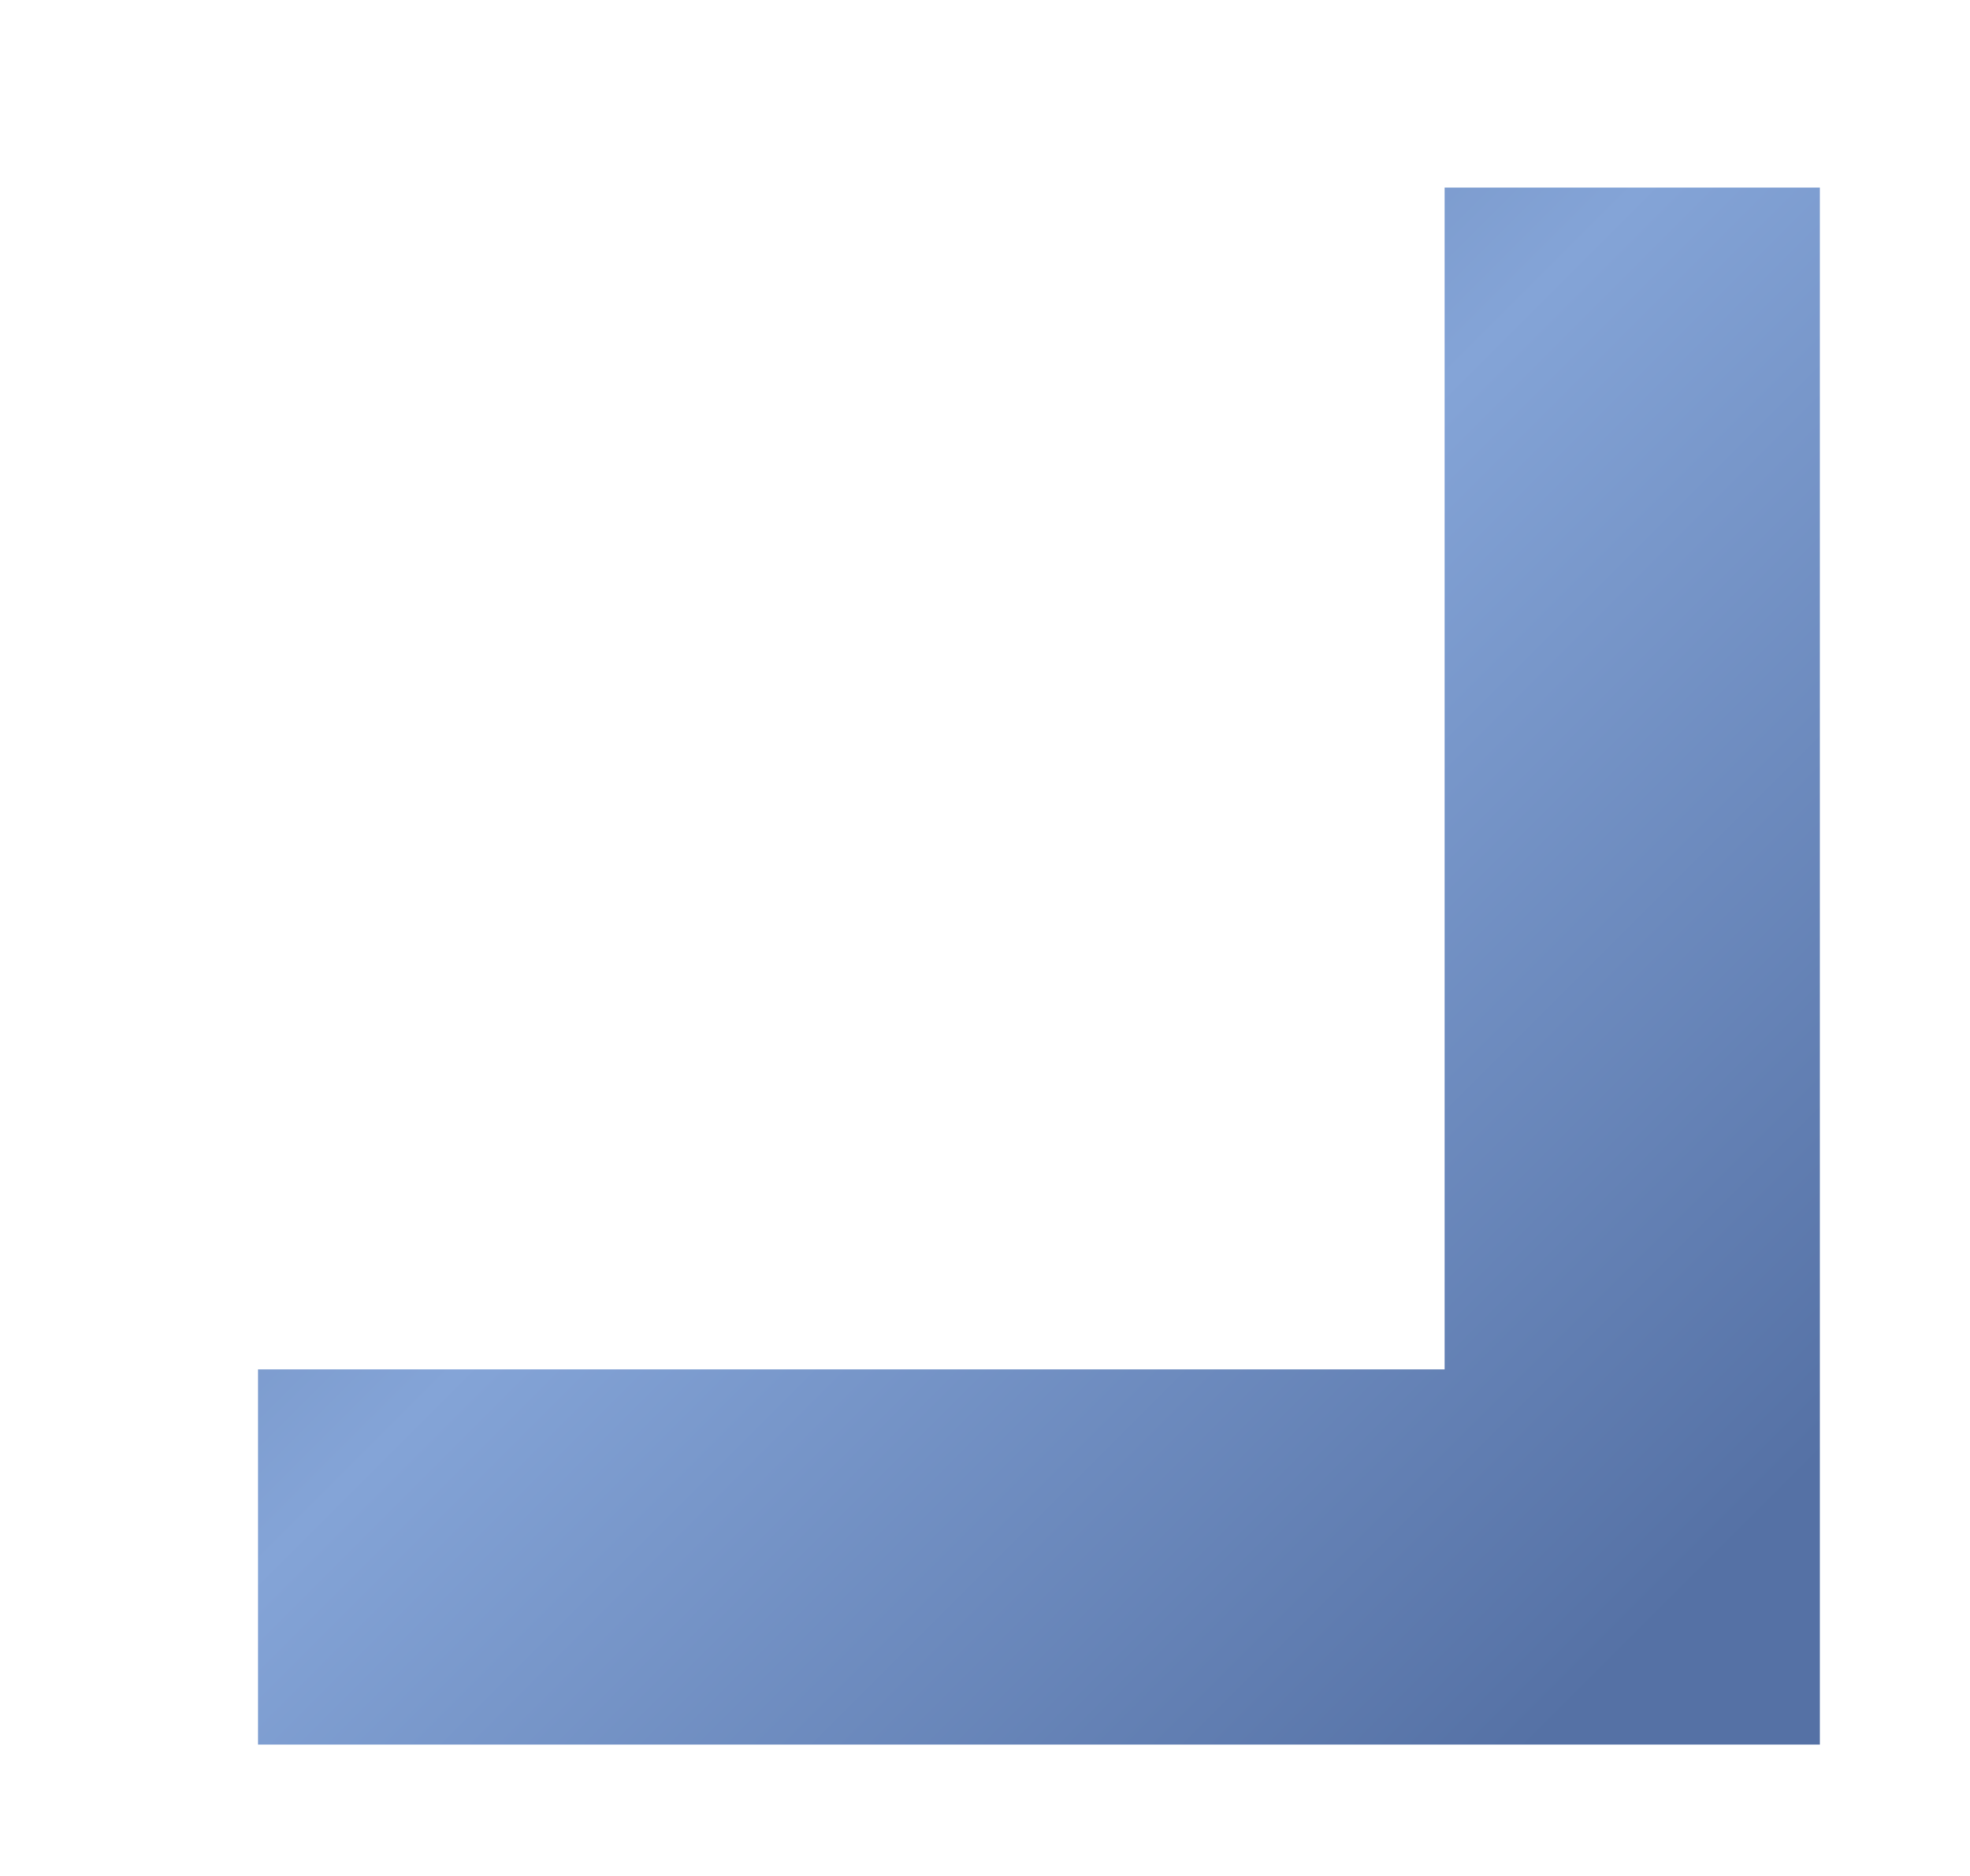 <svg width="21" height="20" xmlns="http://www.w3.org/2000/svg"><defs><linearGradient gradientUnits="userSpaceOnUse" x1=".25" y1="-.25" x2="15.75" y2="15.25" id="a"><stop stop-color="#556f9e" offset="0"/><stop stop-color="#84a4d7" offset=".5"/><stop stop-color="#5571a5" offset="1"/></linearGradient></defs><path d="M15.4 0v14.6H.75" stroke-width="4" stroke="url(#a)" fill="none" transform="translate(2 2)"/></svg>